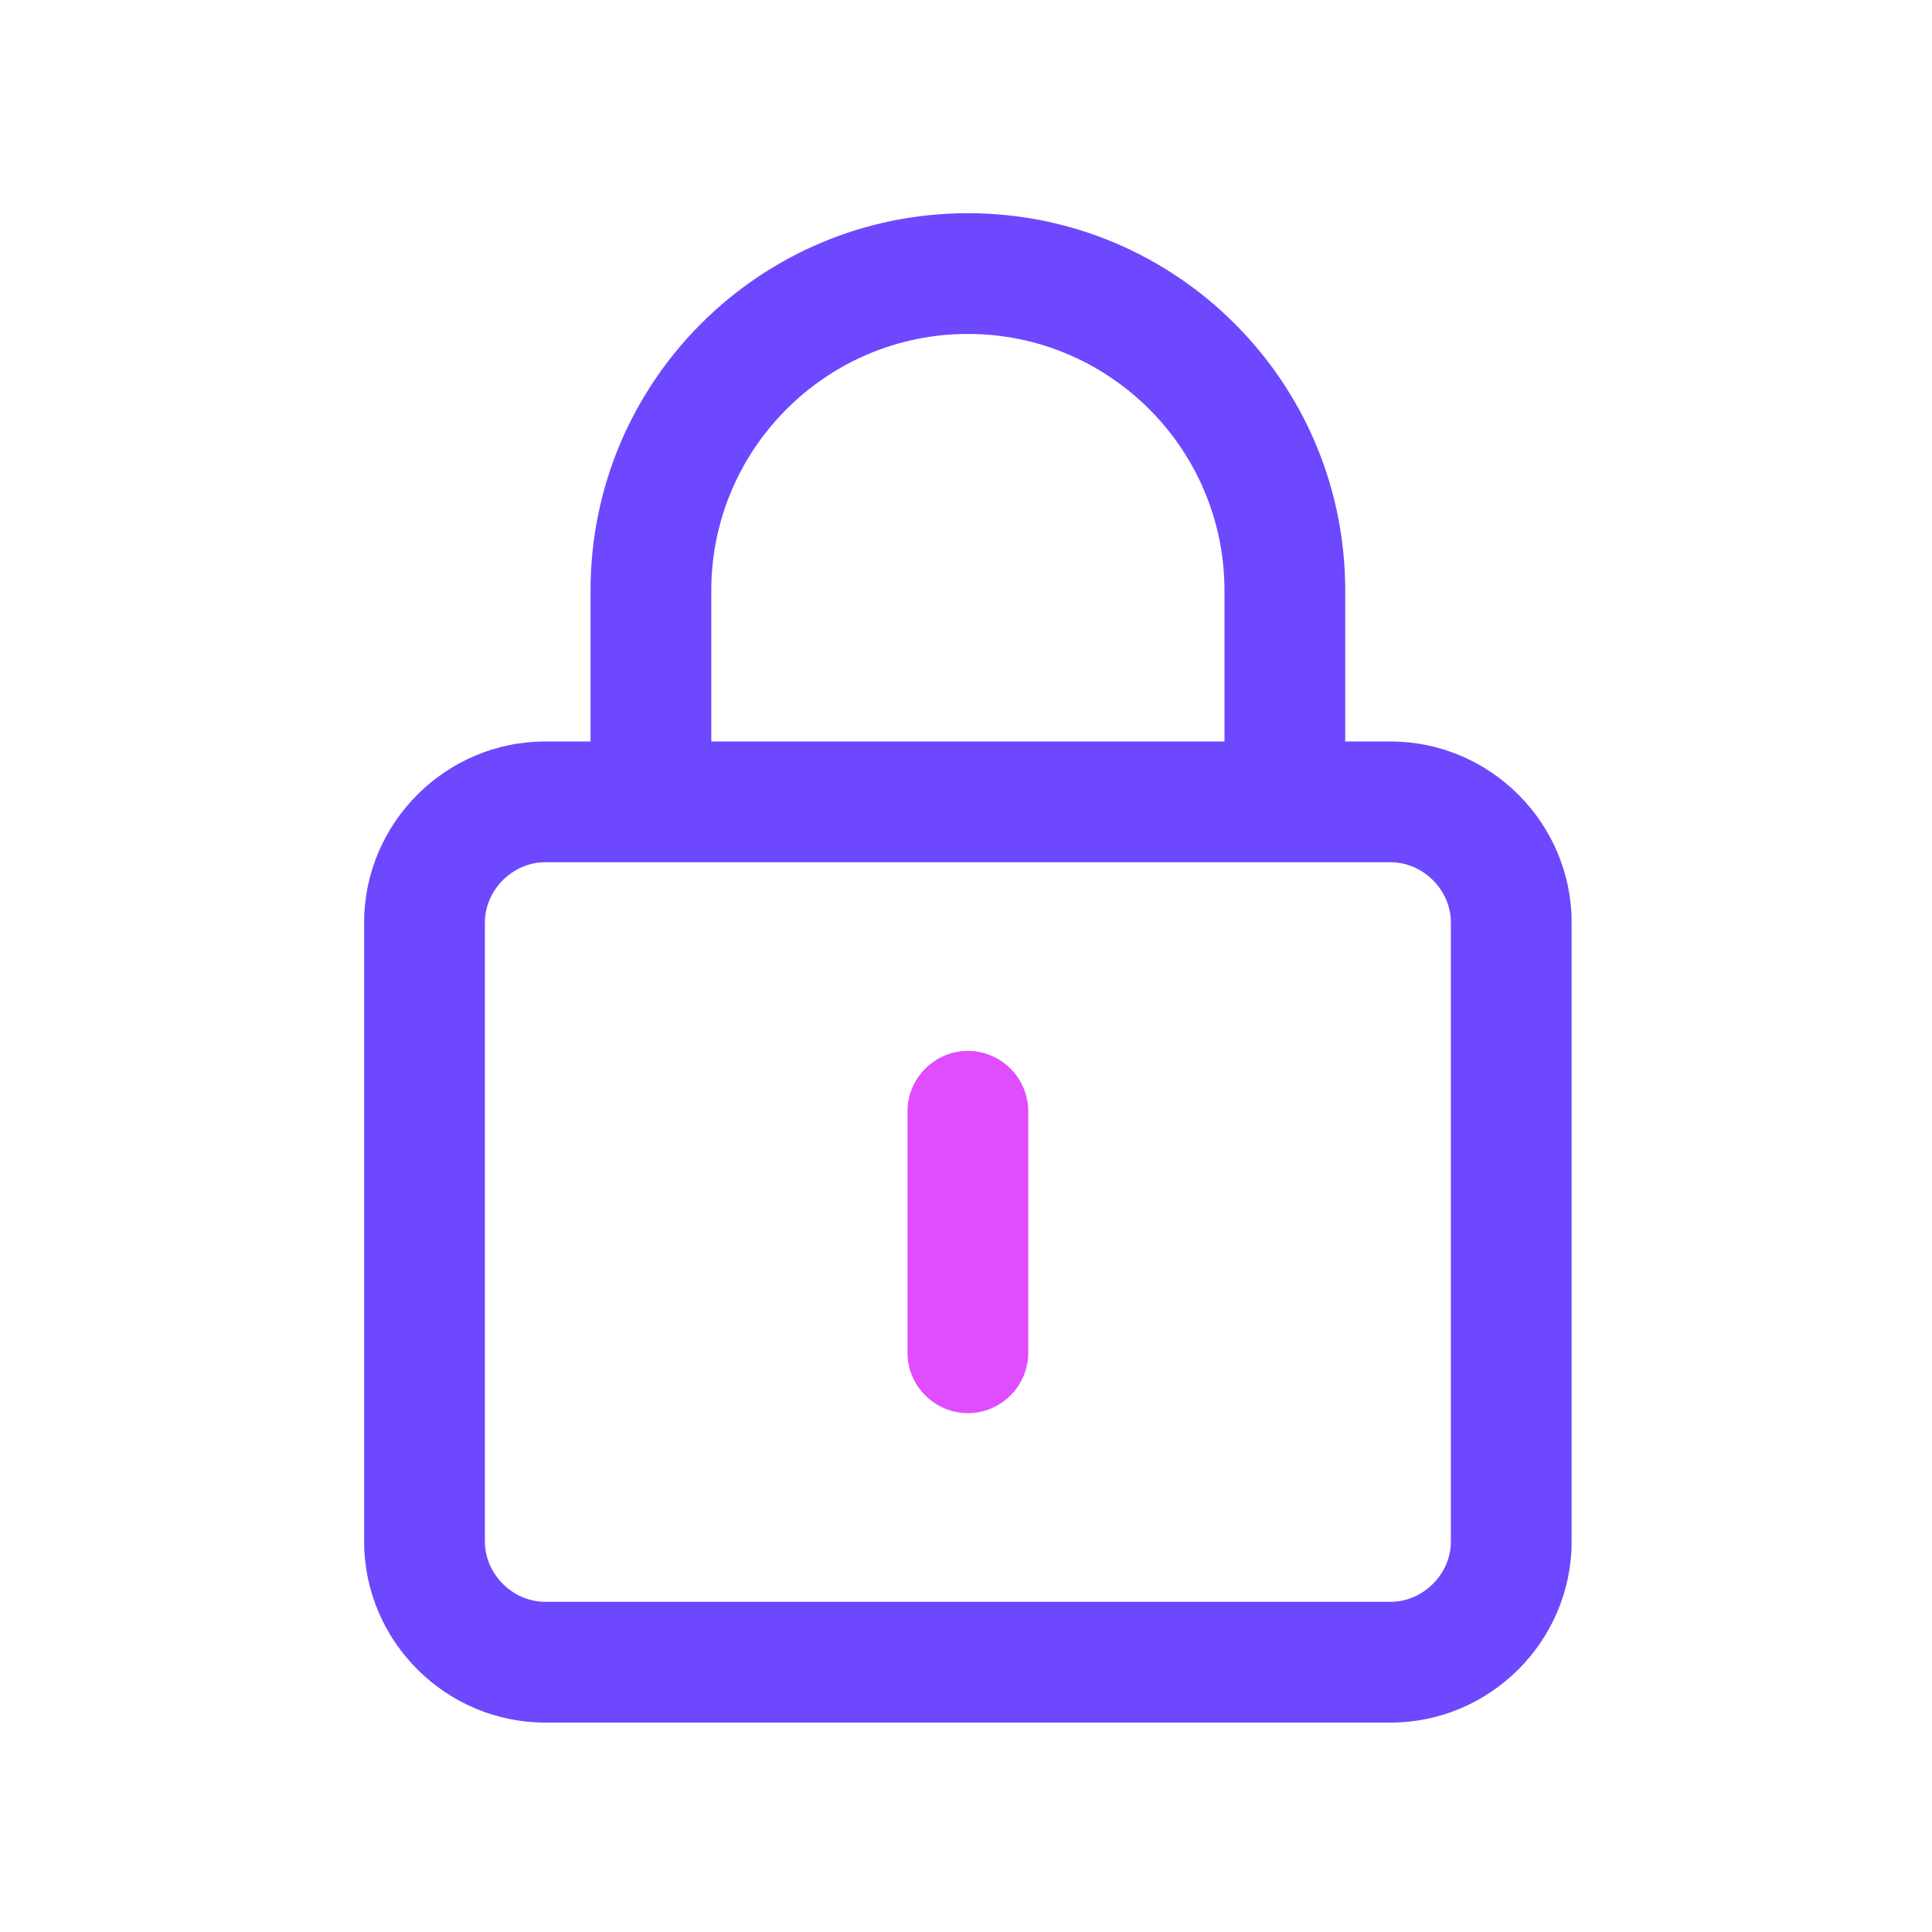 <?xml version="1.0" standalone="no"?><!DOCTYPE svg PUBLIC "-//W3C//DTD SVG 1.1//EN" "http://www.w3.org/Graphics/SVG/1.1/DTD/svg11.dtd"><svg t="1630652012288" class="icon" viewBox="0 0 1024 1024" version="1.1" xmlns="http://www.w3.org/2000/svg" p-id="4324" xmlns:xlink="http://www.w3.org/1999/xlink" width="128" height="128"><defs><style type="text/css">@font-face { font-weight: 400; font-style: normal; font-family: Circular-Loom; src: url("https://cdn.loom.com/assets/fonts/circular/CircularXXWeb-Book-cd7d2bcec649b1243839a15d5eb8f0a3.woff2") format("woff2"); }
@font-face { font-weight: 500; font-style: normal; font-family: Circular-Loom; src: url("https://cdn.loom.com/assets/fonts/circular/CircularXXWeb-Medium-d74eac43c78bd5852478998ce63dceb3.woff2") format("woff2"); }
@font-face { font-weight: 700; font-style: normal; font-family: Circular-Loom; src: url("https://cdn.loom.com/assets/fonts/circular/CircularXXWeb-Bold-83b8ceaf77f49c7cffa44107561909e4.woff2") format("woff2"); }
@font-face { font-weight: 900; font-style: normal; font-family: Circular-Loom; src: url("https://cdn.loom.com/assets/fonts/circular/CircularXXWeb-Black-bf067ecb8aa777ceb6df7d72226febca.woff2") format("woff2"); }
</style></defs><path d="M513 749c-17.6 0-32-14.4-32-32V589c0-17.6 14.4-32 32-32s32 14.4 32 32v128c0 17.6-14.4 32-32 32z" fill="#E04DFF" p-id="4325"></path><path d="M737 393h-24v-80c0-110.5-89.5-200-200-200s-200 89.5-200 200v80h-24c-52.8 0-96 43.2-96 96v328c0 52.8 43.2 96 96 96h448c52.8 0 96-43.2 96-96V489c0-52.8-43.2-96-96-96z m-360-80c0-75 61-136 136-136s136 61 136 136v80H377v-80z m392 504c0 17.3-14.7 32-32 32H289c-17.3 0-32-14.7-32-32V489c0-17.3 14.7-32 32-32h448c17.3 0 32 14.7 32 32v328z" fill="#6d48ff" p-id="4326" data-spm-anchor-id="a313x.7781069.0.i7" class="selected"></path></svg>